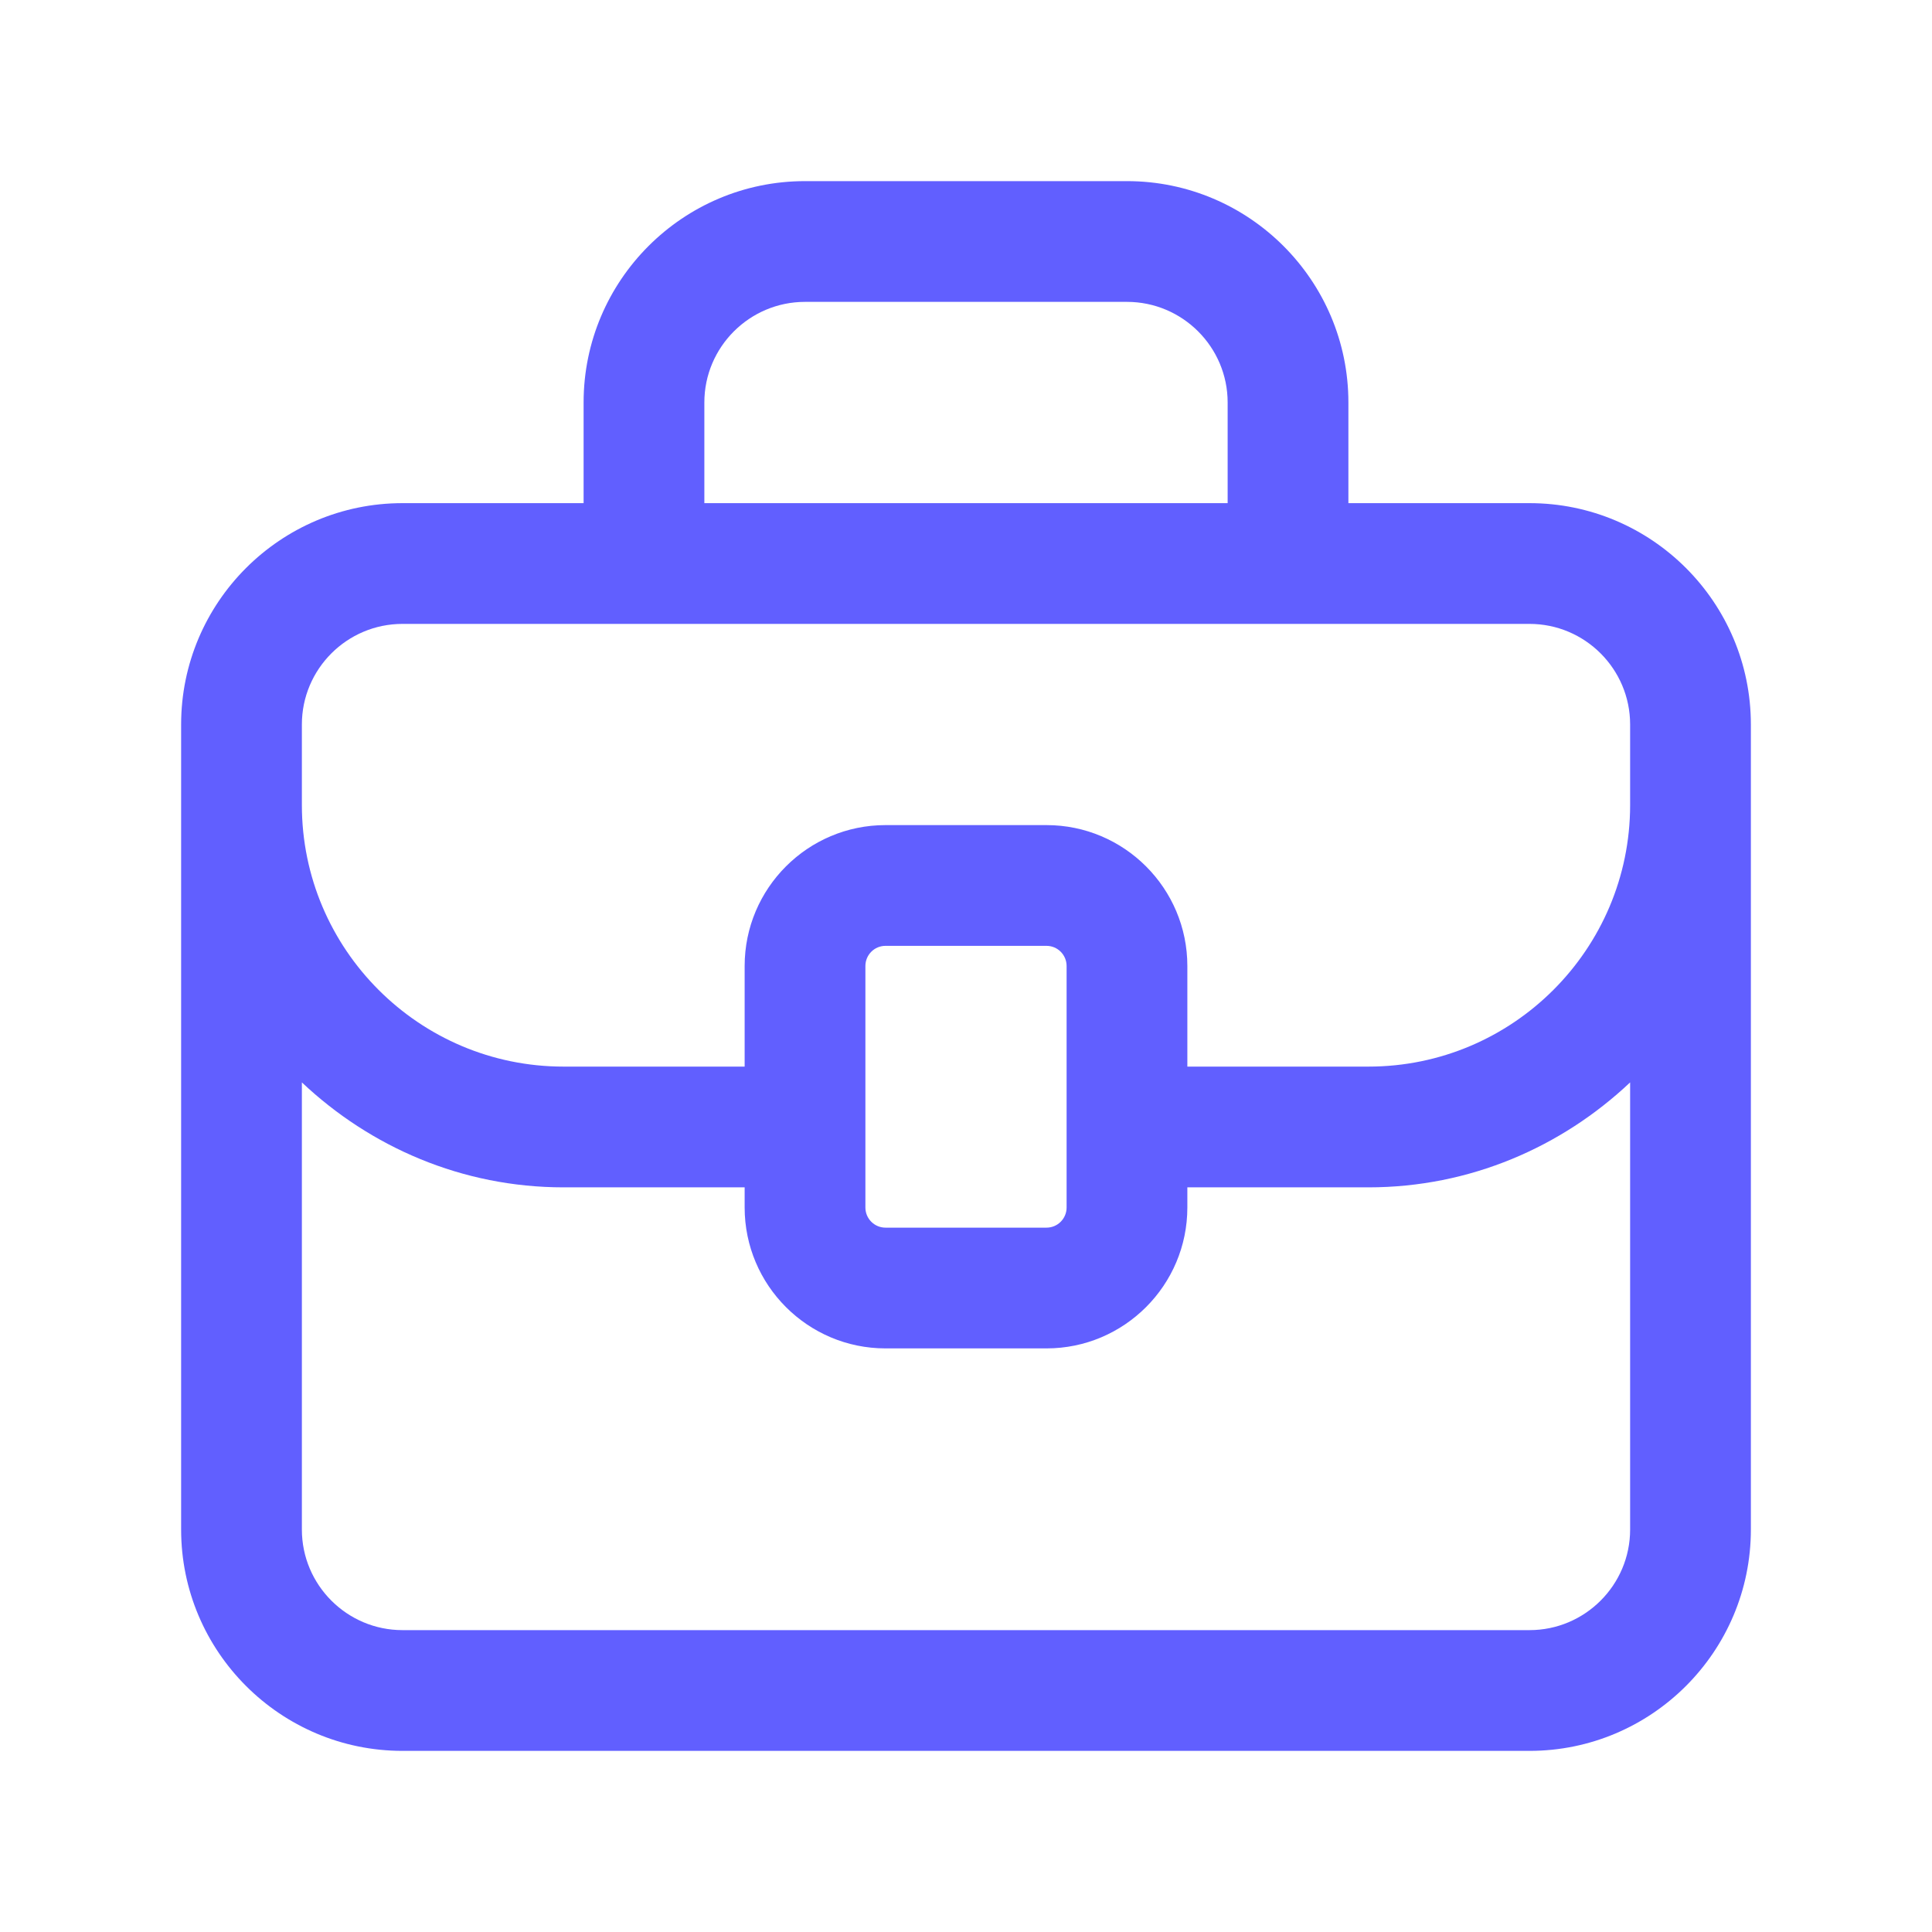 <?xml version="1.0" encoding="UTF-8"?> <svg xmlns="http://www.w3.org/2000/svg" width="28" height="28" viewBox="0 0 28 28" fill="none"><path d="M22.167 7.292H19.542V5.833C19.542 4.064 18.103 2.625 16.333 2.625H11.667C9.897 2.625 8.458 4.064 8.458 5.833V7.292H5.833C4.064 7.292 2.625 8.73 2.625 10.5V22.167C2.625 23.936 4.064 25.375 5.833 25.375H22.167C23.936 25.375 25.375 23.936 25.375 22.167V10.5C25.375 8.73 23.936 7.292 22.167 7.292ZM10.208 5.833C10.208 5.029 10.863 4.375 11.667 4.375H16.333C17.137 4.375 17.792 5.029 17.792 5.833V7.292H10.208V5.833ZM23.625 22.167C23.625 22.971 22.971 23.625 22.167 23.625H5.833C5.029 23.625 4.375 22.971 4.375 22.167V15.687C5.368 16.624 6.697 17.208 8.167 17.208H10.792V17.5C10.792 18.626 11.707 19.542 12.833 19.542H15.167C16.293 19.542 17.208 18.626 17.208 17.5V17.208H19.833C21.303 17.208 22.632 16.624 23.625 15.687V22.167ZM15.458 17.5C15.458 17.661 15.328 17.792 15.167 17.792H12.833C12.672 17.792 12.542 17.661 12.542 17.5V14C12.542 13.839 12.672 13.708 12.833 13.708H15.167C15.328 13.708 15.458 13.839 15.458 14V17.5ZM23.625 11.667C23.625 13.757 21.924 15.458 19.833 15.458H17.208V14C17.208 12.874 16.293 11.958 15.167 11.958H12.833C11.707 11.958 10.792 12.874 10.792 14V15.458H8.167C6.076 15.458 4.375 13.757 4.375 11.667V10.5C4.375 9.696 5.029 9.042 5.833 9.042H22.167C22.971 9.042 23.625 9.696 23.625 10.5V11.667Z" fill="#615FFF"></path></svg> 